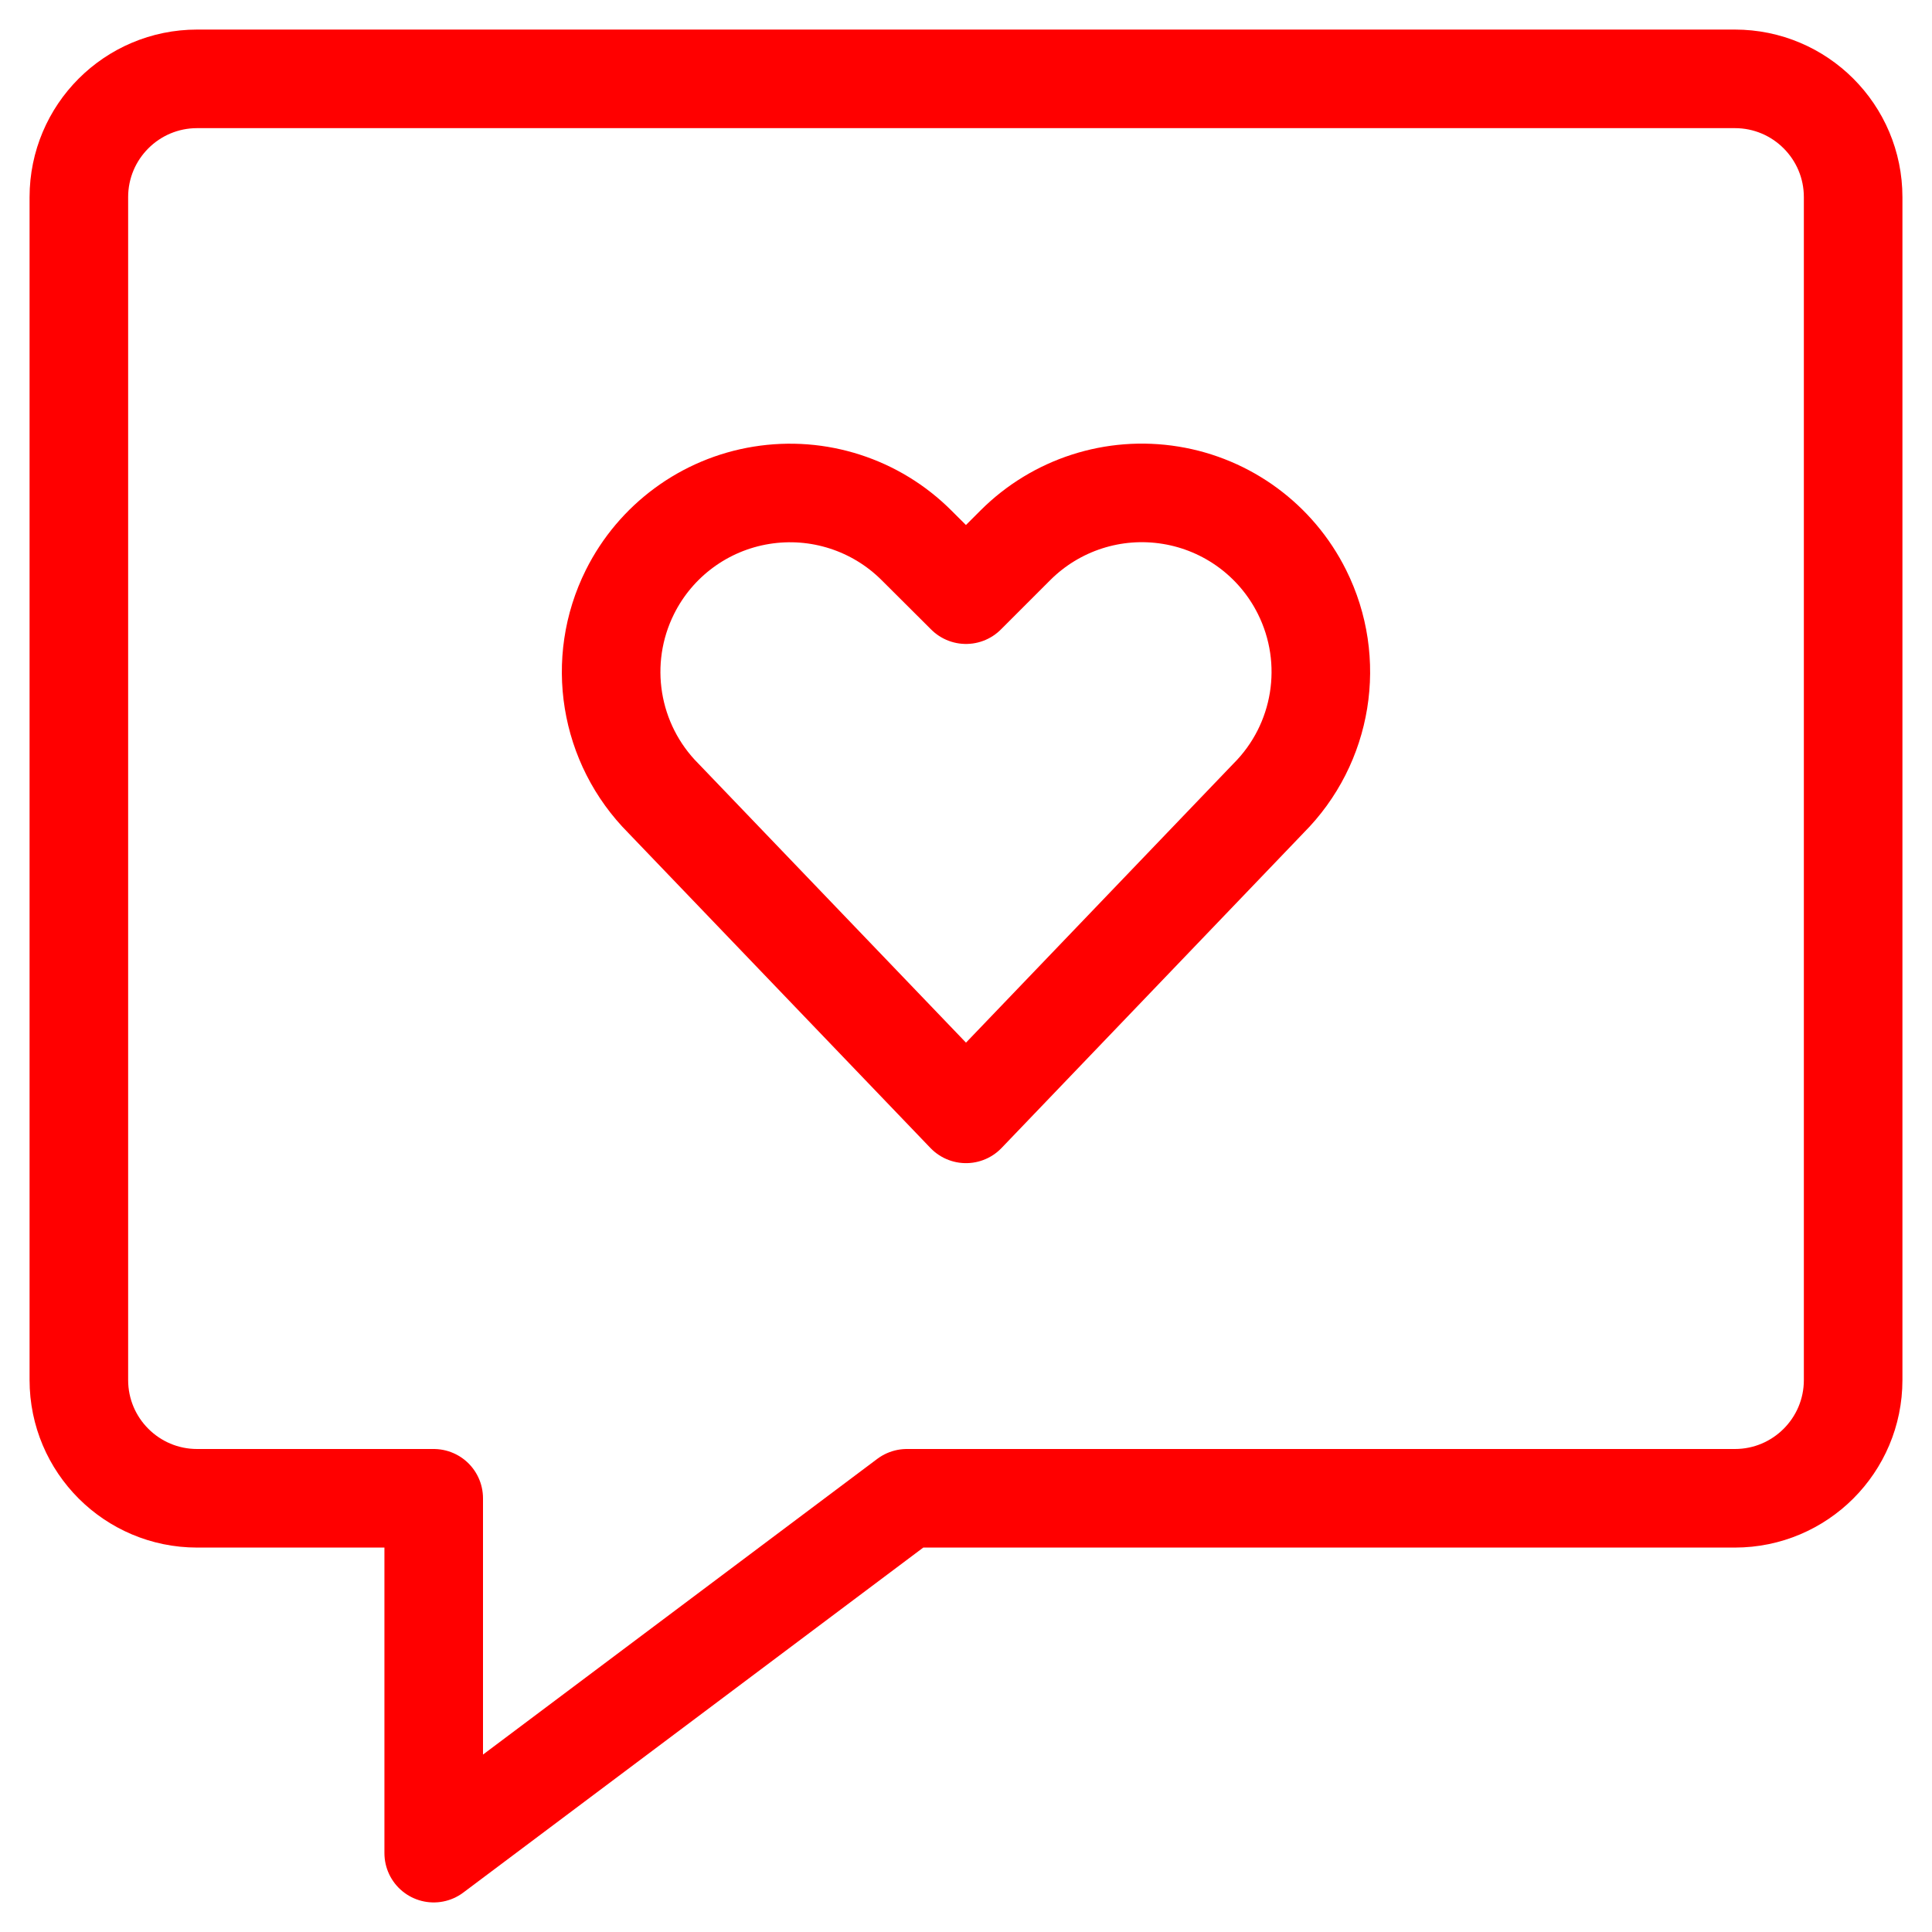<?xml version="1.0" encoding="UTF-8"?>
<svg width="49px" height="49px" viewBox="0 0 49 49" version="1.1" xmlns="http://www.w3.org/2000/svg" xmlns:xlink="http://www.w3.org/1999/xlink">
    <title>messages-bubble-square-heart</title>
    <g id="10---KTP" stroke="none" stroke-width="1" fill="none" fill-rule="evenodd" stroke-linecap="round" stroke-linejoin="round">
        <g id="10.1---Marketplace-Themes-" transform="translate(-918, -1599)" stroke="#FF0000" stroke-width="2.5">
            <g id="Group-19" transform="translate(211, 1536)">
                <g id="Group-6" transform="translate(638, 0)">
                    <g id="messages-bubble-square-heart" transform="translate(71, 65)">
                        <path d="M42,36 L21,36 L9,45 L9,36 L3,36 C1.343,36 0,34.657 0,33 L0,3 C0,1.343 1.343,0 3,0 L42,0 C43.657,0 45,1.343 45,3 L45,33 C45,34.657 43.657,36 42,36 Z" id="Shape"></path>
                        <path d="M22.5,26.25 L14.828,18.25 C13.448,16.868 13.106,14.759 13.978,13.012 L13.978,13.012 C14.63,11.707 15.87,10.795 17.31,10.562 C18.75,10.328 20.214,10.8 21.246,11.832 L22.5,13.082 L23.752,11.83 C24.784,10.798 26.248,10.326 27.688,10.56 C29.128,10.793 30.368,11.705 31.02,13.01 L31.02,13.01 C31.894,14.757 31.552,16.867 30.17,18.248 L22.5,26.25 Z" id="Shape"></path>
                    </g>
                </g>
            </g>
        </g>
    </g>
</svg>